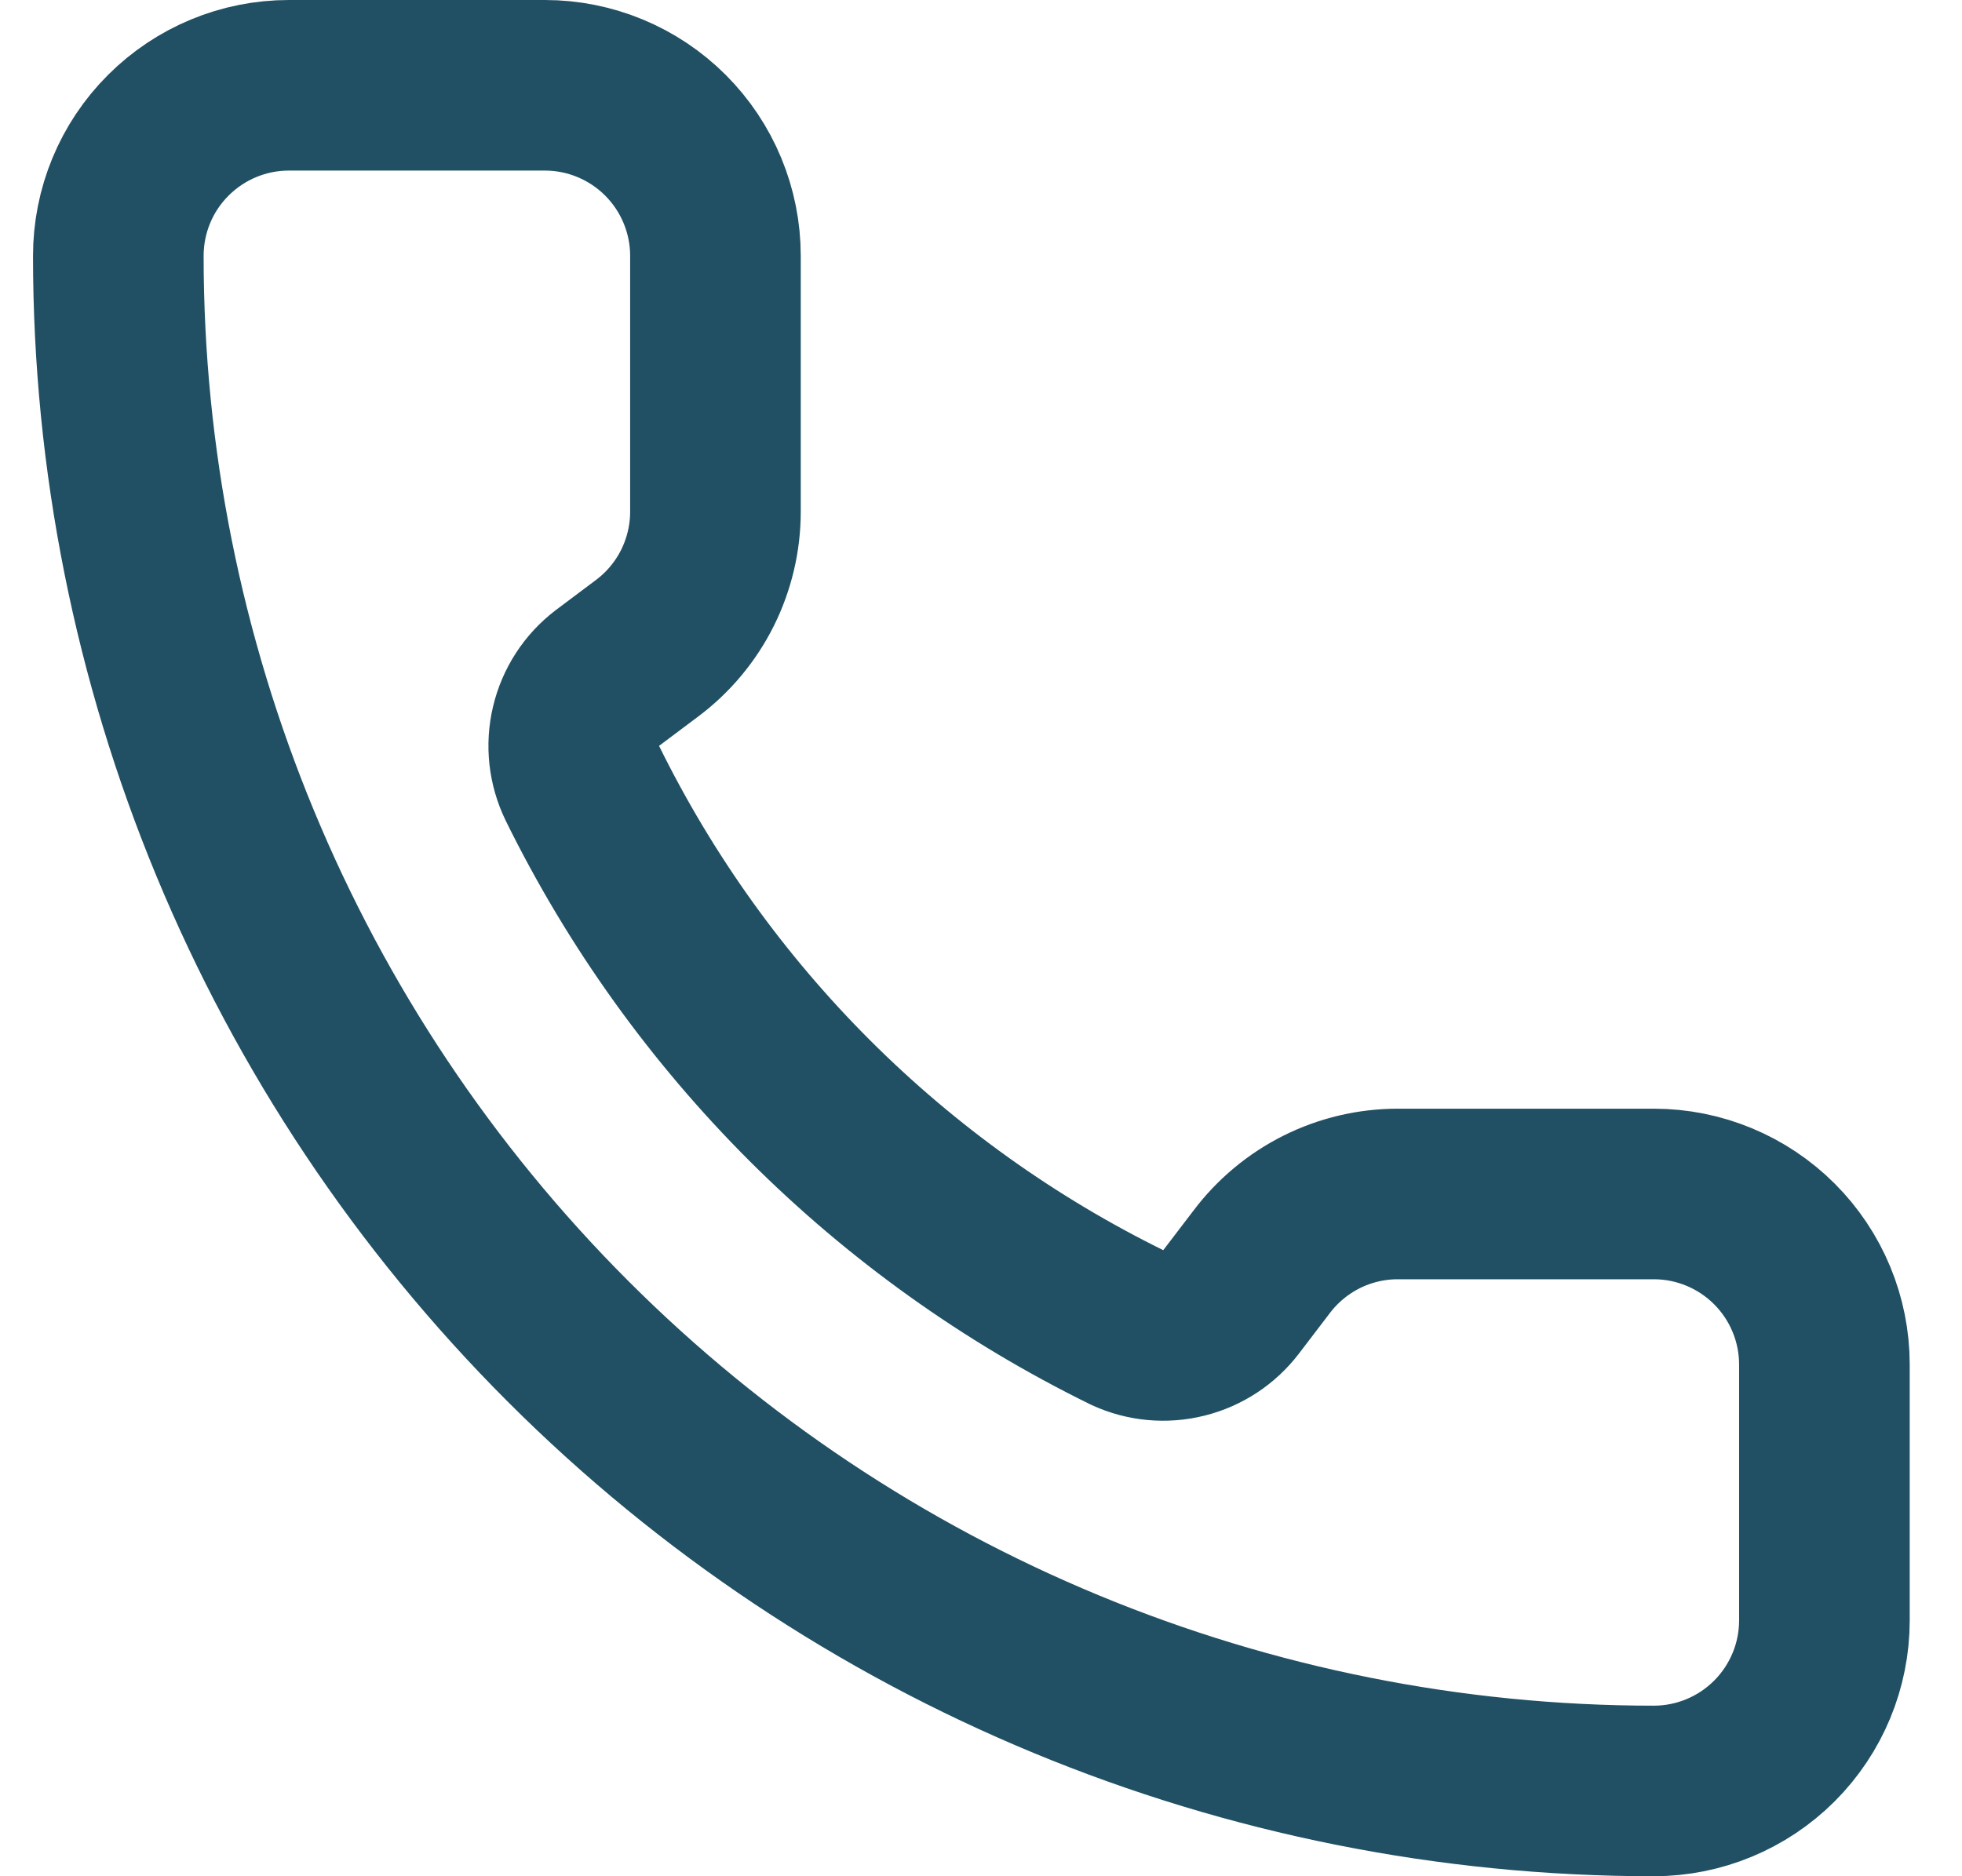 <?xml version="1.0" encoding="UTF-8"?>
<svg xmlns="http://www.w3.org/2000/svg" width="23" height="22" viewBox="0 0 23 22" fill="none">
  <path d="M13.219 15.568C13.425 15.663 13.658 15.684 13.878 15.629C14.099 15.574 14.294 15.446 14.432 15.265L14.787 14.8C14.973 14.552 15.215 14.35 15.492 14.211C15.77 14.072 16.076 14 16.387 14H19.387C19.917 14 20.426 14.211 20.801 14.586C21.176 14.961 21.387 15.47 21.387 16V19C21.387 19.53 21.176 20.039 20.801 20.414C20.426 20.789 19.917 21 19.387 21C14.613 21 10.034 19.104 6.659 15.728C3.283 12.352 1.387 7.774 1.387 3C1.387 2.47 1.597 1.961 1.973 1.586C2.348 1.211 2.856 1 3.387 1H6.387C6.917 1 7.426 1.211 7.801 1.586C8.176 1.961 8.387 2.47 8.387 3V6C8.387 6.31 8.314 6.617 8.176 6.894C8.037 7.172 7.835 7.414 7.587 7.6L7.119 7.951C6.935 8.091 6.806 8.291 6.753 8.515C6.699 8.74 6.726 8.976 6.827 9.184C8.193 11.96 10.441 14.205 13.219 15.568Z" stroke="#215064" stroke-width="2" stroke-linecap="round" stroke-linejoin="round"></path>
</svg>

